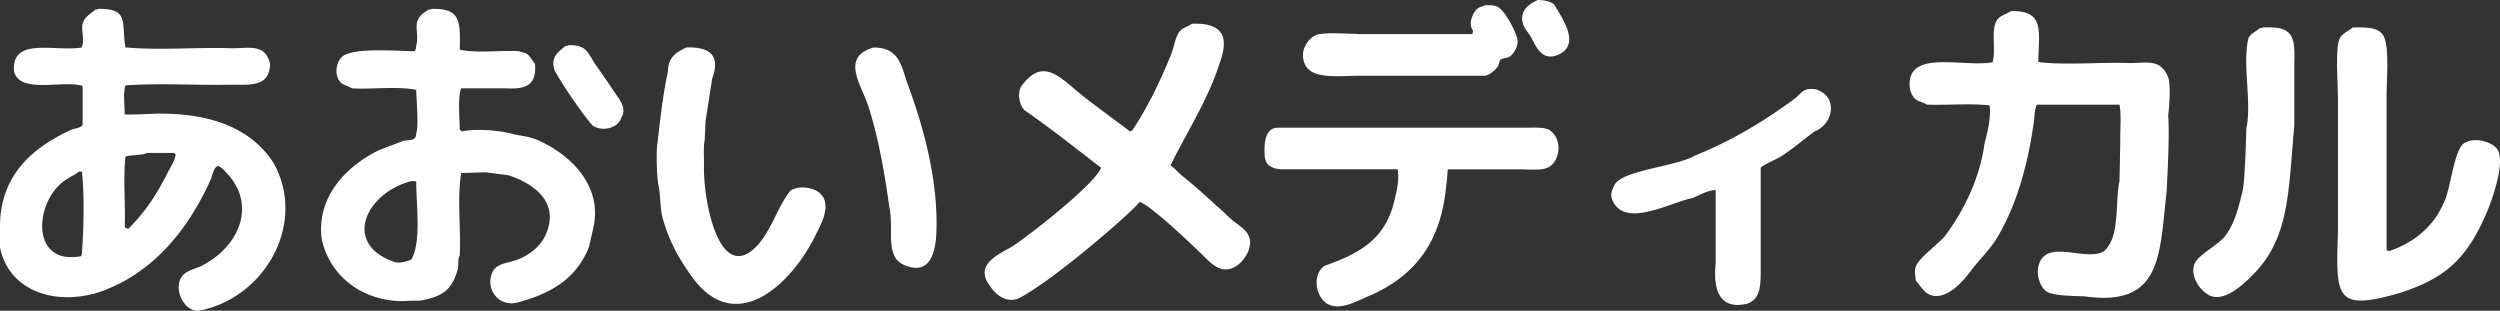 <svg width="177" height="22" fill="none" xmlns="http://www.w3.org/2000/svg"><rect width="100%" height="100%" fill="#333333" stroke="none"/><path fill-rule="evenodd" clip-rule="evenodd" d="M108.884 0c-.737.31-1.336.861-1.044 1.735.099.289.371.588.523.84.356.591.721 1.805 1.933 1.314 1.669-.713.315-2.583-.262-3.575-.274-.21-.678-.314-1.15-.314ZM96.396 5.361h8.777c.338-.094.719-.409.889-.682.084-.136.076-.396.208-.473.219-.128.435-.079.628-.21.256-.173.65-.733.523-1.262-.147-.61-.897-2.031-1.41-2.261-.246-.11-.536-.108-.889-.105-.134.102-.322.11-.47.21-.345.232-.749 1.1-.365 1.576a.773.773 0 0 1-.054.263h-7.68c-.792 0-2.75-.168-3.345.054-.566.21-1.24 1.096-.835 2.05.482 1.14 2.433.84 4.023.84ZM11.39 8.041c-.422 0-2.398.11-2.56.054-.005-.62-.12-1.533.053-2.049 2.497-.179 5.2.013 7.734-.054 1.504.057 2.428-.058 2.507-1.418-.302-1.502-1.433-1.155-2.718-1.157-2.382-.087-5.097.158-7.419-.054h-.104C8.58 1.61 9.181.593 6.951.629c-.06.043-.086.043-.208.053-.345.327-.739.465-.889 1-.13.465.17 1.206-.053 1.576v.105C3.894 3.683.8 2.578.993 5.044c.394 1.597 3.264.665 4.701 1h.104c.033.092.01.05.054.104v2.68c-.11.239-.584.259-.836.369C2.416 10.41.11 12.263 0 15.823v1.681c.574 2.957 3.68 4.184 6.949 3.207 3.876-1.316 6.352-4.443 7.942-7.937.15-.344.19-.784.47-.999.172-.135.652.445.784.578 1.961 2.2.813 4.983-1.67 6.36-.542.33-1.273.378-1.621.895-.61.907.251 2.624 1.359 2.366 4.582-.961 7.507-6.159 5.173-10.408-1.701-2.658-4.721-3.509-7.992-3.522l-.003-.002ZM5.8 17.977l-.053.159c-3.709.715-3.305-4.086-.993-5.466.271-.197.596-.3.835-.527h.208c.193 1.694.127 4.102 0 5.834H5.8Zm6.113-5.834c-.777 1.554-1.618 2.865-2.822 4.048-.119-.018-.129-.025-.208-.054-.033-.092-.01-.05-.053-.104.063-1.603-.122-3.379.053-4.943.346-.138 1.217-.081 1.516-.263h1.933l.104.105c-.073.49-.332.84-.523 1.209v.002Zm26.071-2.261c-.569-.235-1.125-.253-1.775-.422-.894-.227-2.451-.373-3.5-.158a.531.531 0 0 0-.157-.105c-.005-.754-.16-2.43.104-2.944h3.134c1.387.074 2.217-.163 2.09-1.735-.226-.243-.333-.56-.627-.736-.175-.054-.348-.105-.523-.158-1.324-.077-2.926.16-4.18-.105.04-2.016.083-2.934-1.987-2.89-.061.043-.086.043-.208.053-1.402.78-.59 1.48-.89 2.576-.01.22-.035.24-.103.368-1.43-.023-4.48-.278-5.174.422-.363.365-.523 1.16-.157 1.681.218.312.56.312.889.527 1.445.079 3.167-.166 4.546.104.01.473.193 2.742 0 3.049.033.634-.539.452-.94.577l-1.671.632c-2.393 1.17-4.458 3.347-4.077 6.309.648 2.957 3.37 4.613 6.271 4.362h.678c1.463-.273 2.223-.634 2.665-2.154.094-.315-.003-.782.157-1.05.097-1.868-.195-4.04.104-5.834l1.725-.054 1.62.21c1.587.523 3.67 1.765 2.664 4.152-.355.843-1.092 1.434-1.932 1.786-.778.327-1.69.243-1.933 1.104-.371 1.089.55 2.354 1.933 1.945 2.382-.652 4.094-1.722 4.962-3.89.105-.454.209-.912.313-1.367.739-3.268-2.06-5.443-4.023-6.255h.002Zm-8.881 8.517c-.298.071-.704.266-1.151.158-3.759-1.275-2.062-4.883 1.15-5.729h.313l.053.054c.01 1.73.366 4.35-.365 5.52v-.003ZM153.506 5.466c-.544-1.296-1.43-1.012-2.665-1-2.034-.08-4.401.154-6.375-.053l-.157-.053c.043-2.173.467-3.621-1.933-3.575-.399.278-.818.293-1.044.735-.371.721-.005 2.104-.261 2.89-2.116.379-6.177-.986-5.852 1.84.025.22.147.473.262.632.223.309.614.311.939.526 1.44.054 3.035-.107 4.442.054.13.782-.17 1.996-.365 2.734-.315 2.369-1.412 4.638-2.718 6.414-.488.657-1.882 1.577-2.141 2.262-.114.301-.025.695 0 .999.3.317.561.833.993.999 1.257.488 2.525-1.186 2.979-1.786.544-.72 1.23-1.367 1.725-2.154 1.387-2.239 2.23-5.247 2.613-7.991.132-.56.046-1.112.262-1.526h5.852c.127.675.053 1.602.053 2.367 0 .64-.053 2.698-.053 3.048-.346 1.539.086 4.002-1.151 4.993-1.1.568-3.152-.45-4.127.264-.82.6-.569 2.258.262 2.63.507.224 1.864.247 2.506.262 5.573.795 5.324-2.949 5.852-7.464.018-.65.218-3.7.104-5.361.114-.892.168-2.195 0-2.68l-.002-.006Zm-66.094 10.25c-.457-.348-.835-.8-1.305-1.158-.14-.158-1.712-1.577-2.403-2.103-.292-.222-.5-.54-.835-.736 1.135-2.336 2.598-4.533 3.449-7.15.683-1.804.426-2.974-1.933-2.89-.295.225-.673.276-.889.577-.31.432-.36 1.056-.574 1.577-.77 1.899-1.638 3.72-2.768 5.415l-.158.054c-1.1-.846-2.237-1.649-3.345-2.523-1.55-1.229-2.77-2.826-4.335-.682-.34.521-.11 1.454.261 1.735 1.852 1.29 3.602 2.68 5.382 4.048-.51 1.232-5.06 4.75-6.217 5.52-.701.467-2.654 1.157-1.829 2.576.338.577 1.092 1.566 2.195 1.157 2.582-1.339 8.17-6.235 8.569-6.833.632.112 3.52 2.829 4.442 3.733.617.606 1.412 1.529 2.507.736.477-.345 1.25-1.397.678-2.261-.198-.302-.6-.567-.89-.79l-.002-.002ZM160.19 1.945c-.061.043-.086.043-.208.053-.251.238-.617.36-.785.683-.462 1.83.249 4.558-.157 6.414-.018.822-.107 3.771-.262 4.415-.302 1.247-.566 2.277-1.201 3.154-.483.664-1.925 1.352-2.195 1.998-.393.94.514 2.103 1.202 2.313 1.092.332 2.41-1.007 2.926-1.526 2.593-2.609 2.499-5.842 2.926-10.566V4.467c.068-1.937-.105-2.632-2.248-2.522h.002Zm16.616 8.622c-.353-.532-1.641-.9-2.352-.422-.716.483-.942 3.202-1.41 4.152-.744 1.771-2.148 2.88-3.865 3.47-.12-.017-.13-.025-.209-.053V6.782c0-1.198.226-3.595-.261-4.31-.384-.563-1.181-.535-2.141-.527-.325.296-.757.398-.94.84-.292.706-.104 3.103-.104 4.102v9.672c-.16 4.495-.117 5.435 4.127 4.257 3.599-1.078 5.1-2.637 6.479-5.941.325-.777 1.273-3.422.678-4.311l-.002.003ZM42.059 4.416c-.51-.856-.68-1.26-1.829-1.209-.06.043-.086.043-.208.054-.365.345-1.051.68-.785 1.63.117.414 1.946 3.148 2.718 3.994.698.475 1.836.184 2.037-.577.432-.619-.2-1.355-.42-1.682-.502-.759-1.01-1.482-1.515-2.208l.002-.002Zm15.83 9.146c-.492-.338-1.427-.414-1.932-.054-.9 1.12-1.346 2.795-2.352 3.89-2.687 2.825-3.855-3.259-3.761-5.784 0-.56-.049-1.265.053-1.735l.053-1.262c.158-1.017.313-2.032.47-3.049.561-1.515-.005-2.266-1.828-2.208-.834.394-1.283.747-1.306 1.735-.345 1.56-.544 3.345-.731 4.994-.117.539-.049 2.473.053 2.944.185.876.099 1.64.312 2.417.452 1.638 1.179 2.905 2.037 4.101 3.096 4.365 7.11.598 8.831-2.997.437-.846 1.179-2.264.104-2.998l-.002.006Zm3.97-10.2c-2.336.663-.922 2.58-.419 4.049.737 2.225 1.189 4.824 1.517 7.2.378 1.7-.394 3.663 1.2 4.207 1.632.616 2.089-.83 2.142-2.418.117-3.465-.803-7.093-1.986-10.303-.51-1.367-.567-2.716-2.456-2.734h.002Zm66.929 3.05c-.19-.13-.678-.151-.939-.054-.328.122-.529.44-.785.631-2.207 1.618-4.437 2.964-7.107 4.048-1.343.78-5.305 1.014-5.694 2.154-.081.179-.251.488-.157.84.779 2.247 4.081.318 5.694 0 .51-.191 1.051-.554 1.671-.577v5.206c-.175 1.73.178 3.332 2.248 2.839.993-.371.94-1.4.94-2.786V11.88c.096-.176 1.17-.636 1.409-.79.841-.531 1.62-1.203 2.403-1.786 1.338-.526 1.618-2.343.312-2.89l.005-.002ZM109.77 9.25c-.368-.264-1.039-.21-1.671-.21H90.491c-.625.003-1.077.486-.94 2.103.063.2.063.71 1.044.84h8.358c.112.604-.018 1.368-.157 1.894-.587 3.041-2.494 4.043-5.016 4.942-.856.58-.668 2.07.104 2.63.856.618 2.136-.107 2.872-.422 3.592-1.49 5.311-4.07 5.644-7.99.063-.287.086-1 .104-1.05h5.016c.696 0 1.681.114 2.141-.16.841-.5.932-1.985.104-2.575l.005-.002Z" fill="#fff"/></svg>